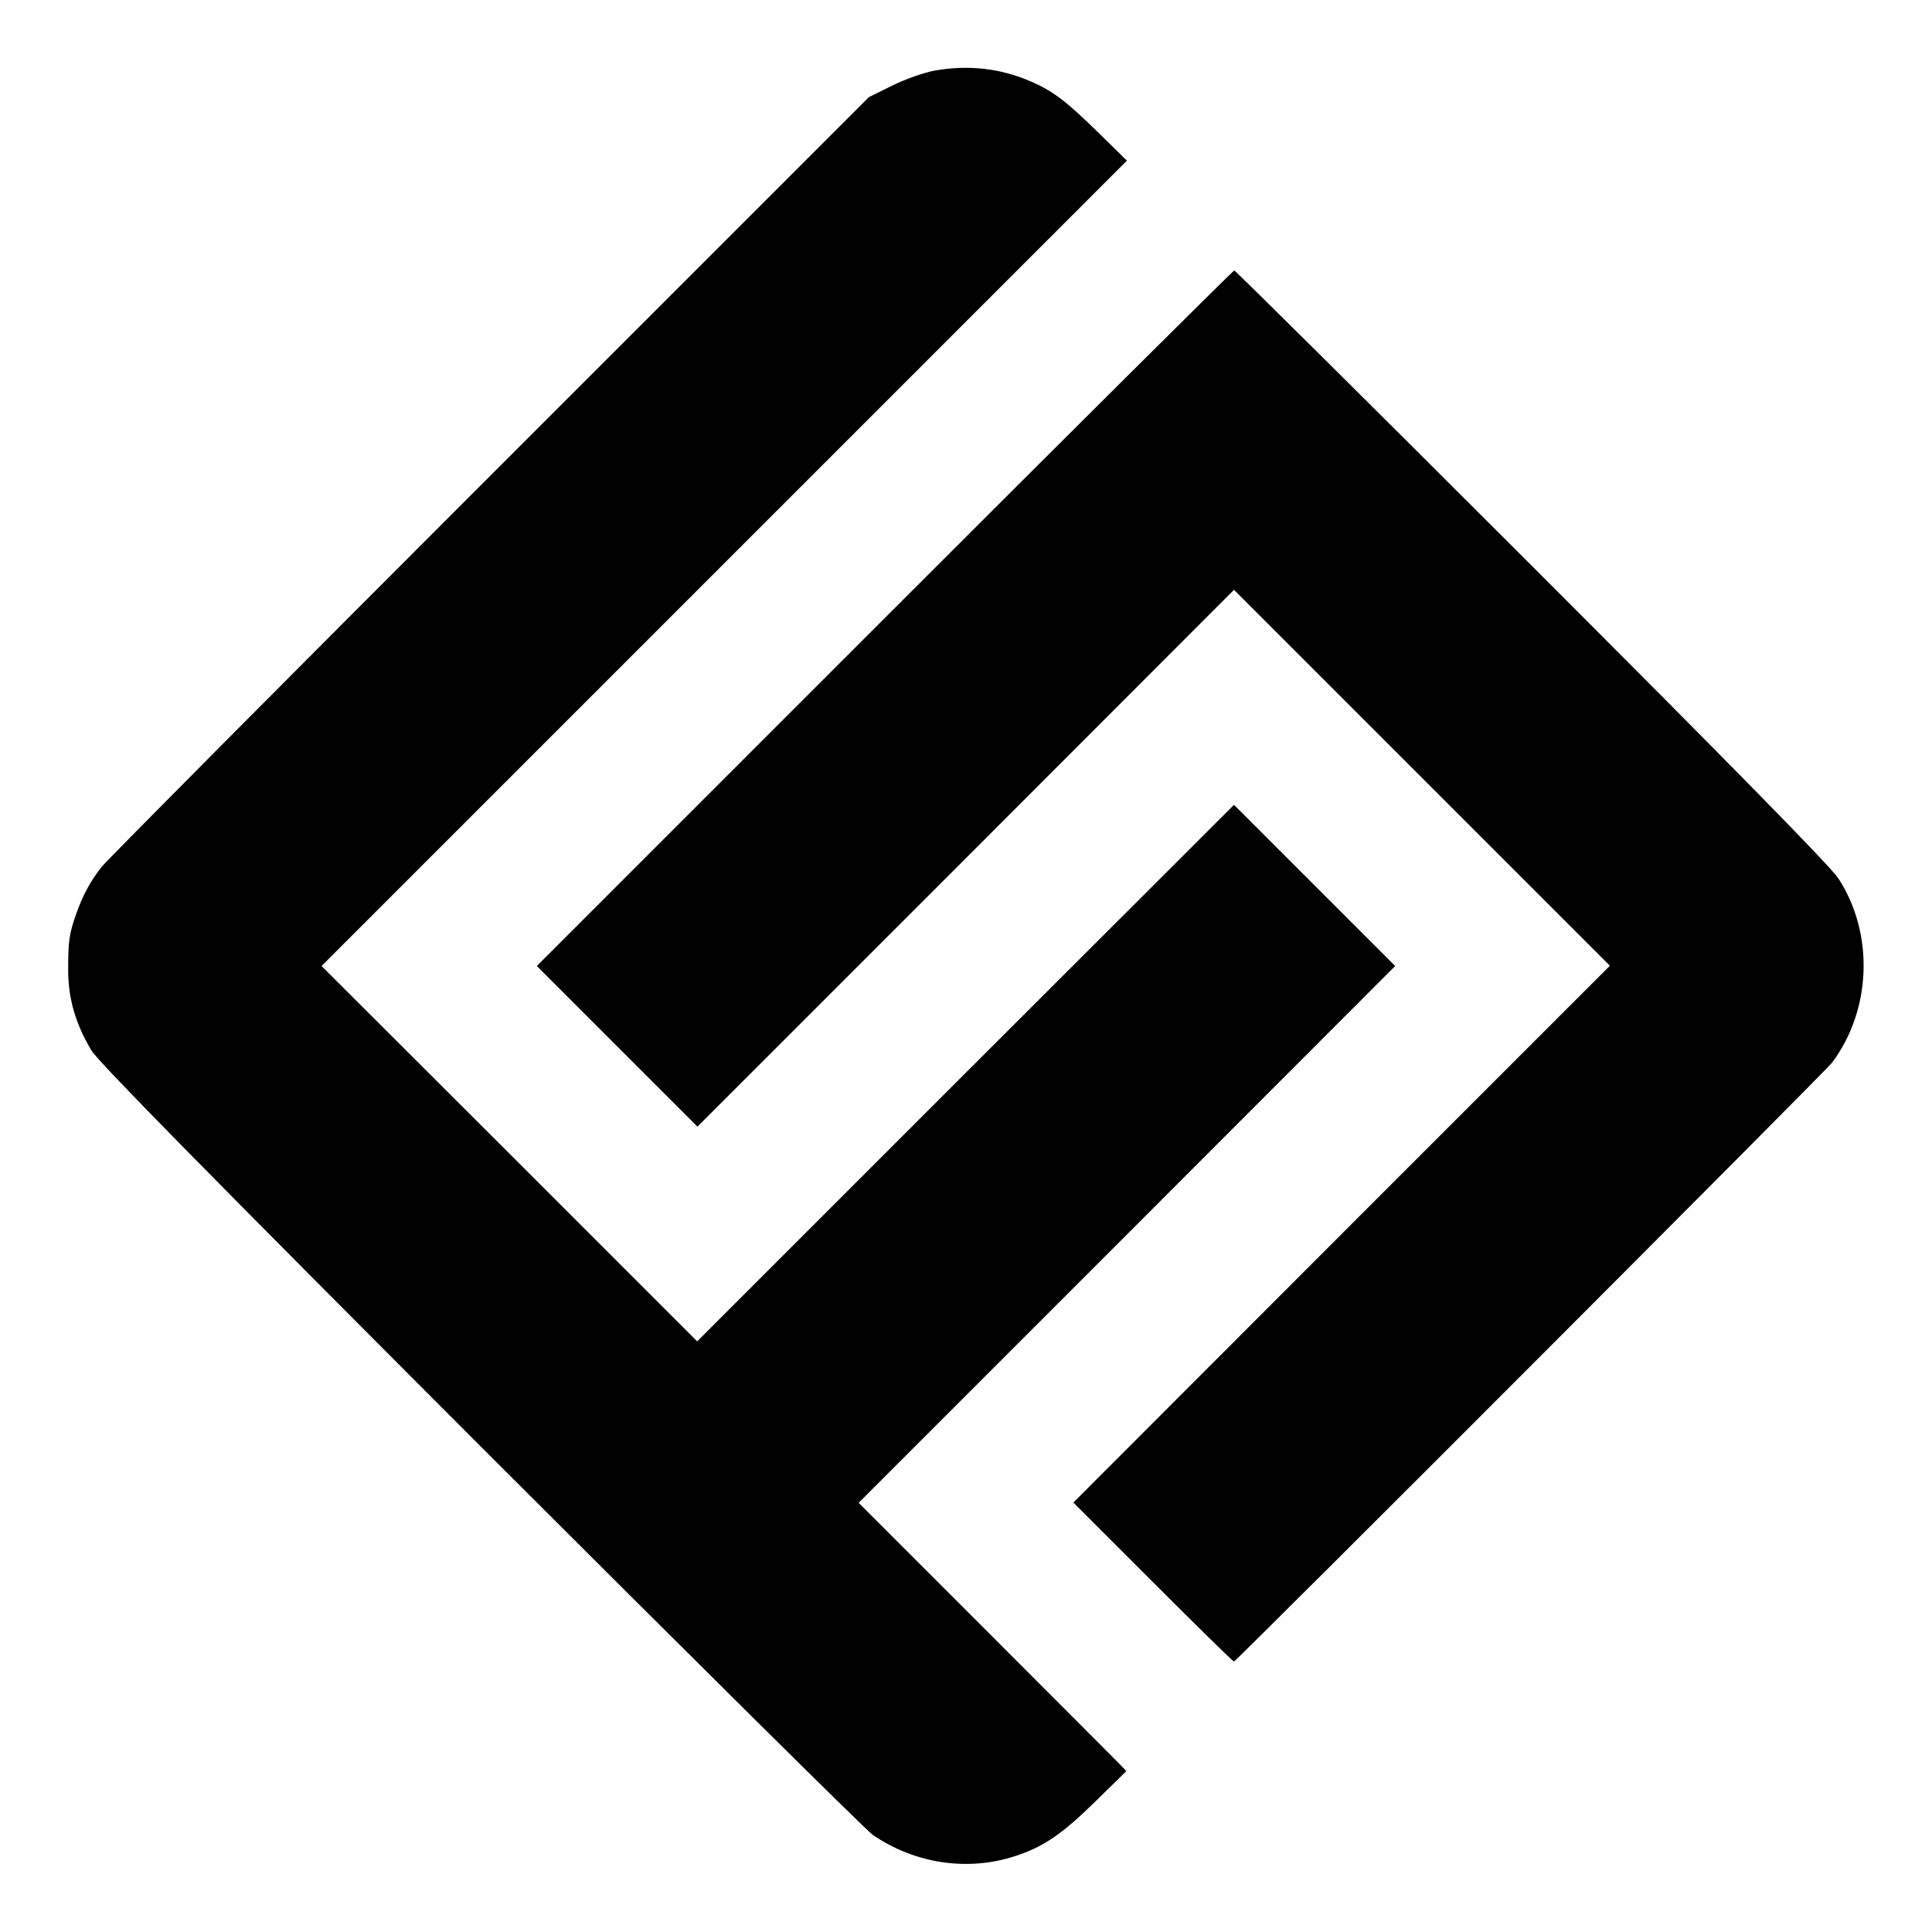 <?xml version="1.0" standalone="no"?>
<!DOCTYPE svg PUBLIC "-//W3C//DTD SVG 20010904//EN"
 "http://www.w3.org/TR/2001/REC-SVG-20010904/DTD/svg10.dtd">
<svg version="1.0" xmlns="http://www.w3.org/2000/svg"
 width="700pt" height="700pt" viewBox="0 0 700 700"
 preserveAspectRatio="xMidYMid meet">
<g transform="translate(0,700) scale(0.1,-0.1)"
fill="#000000" stroke="none">
<path d="M3385 6744 c-40 -8 -106 -31 -154 -55 l-83 -41 -1372 -1372 c-754
-754 -1387 -1391 -1407 -1416 -41 -51 -71 -107 -95 -177 -24 -69 -27 -97 -27
-198 0 -103 27 -196 85 -292 24 -40 422 -445 1410 -1434 758 -758 1397 -1391
1420 -1407 152 -104 342 -133 513 -78 106 34 173 80 300 205 l106 104 -25 26
c-14 14 -232 233 -485 486 l-460 460 972 972 972 973 -292 292 -292 292 -973
-972 -972 -972 -680 680 -681 680 1459 1459 1459 1459 -104 102 c-115 113
-164 150 -242 184 -111 49 -230 62 -352 40z"/>
<path d="M3205 4760 l-1260 -1260 291 -291 291 -291 972 972 972 973 681 -681
681 -681 -972 -972 -972 -973 288 -288 c158 -158 290 -288 294 -288 7 0 2144
2139 2167 2170 143 191 153 467 23 667 -27 42 -379 401 -1110 1132 -589 589
-1075 1071 -1079 1071 -4 0 -574 -567 -1267 -1260z"/>
</g>
</svg>
